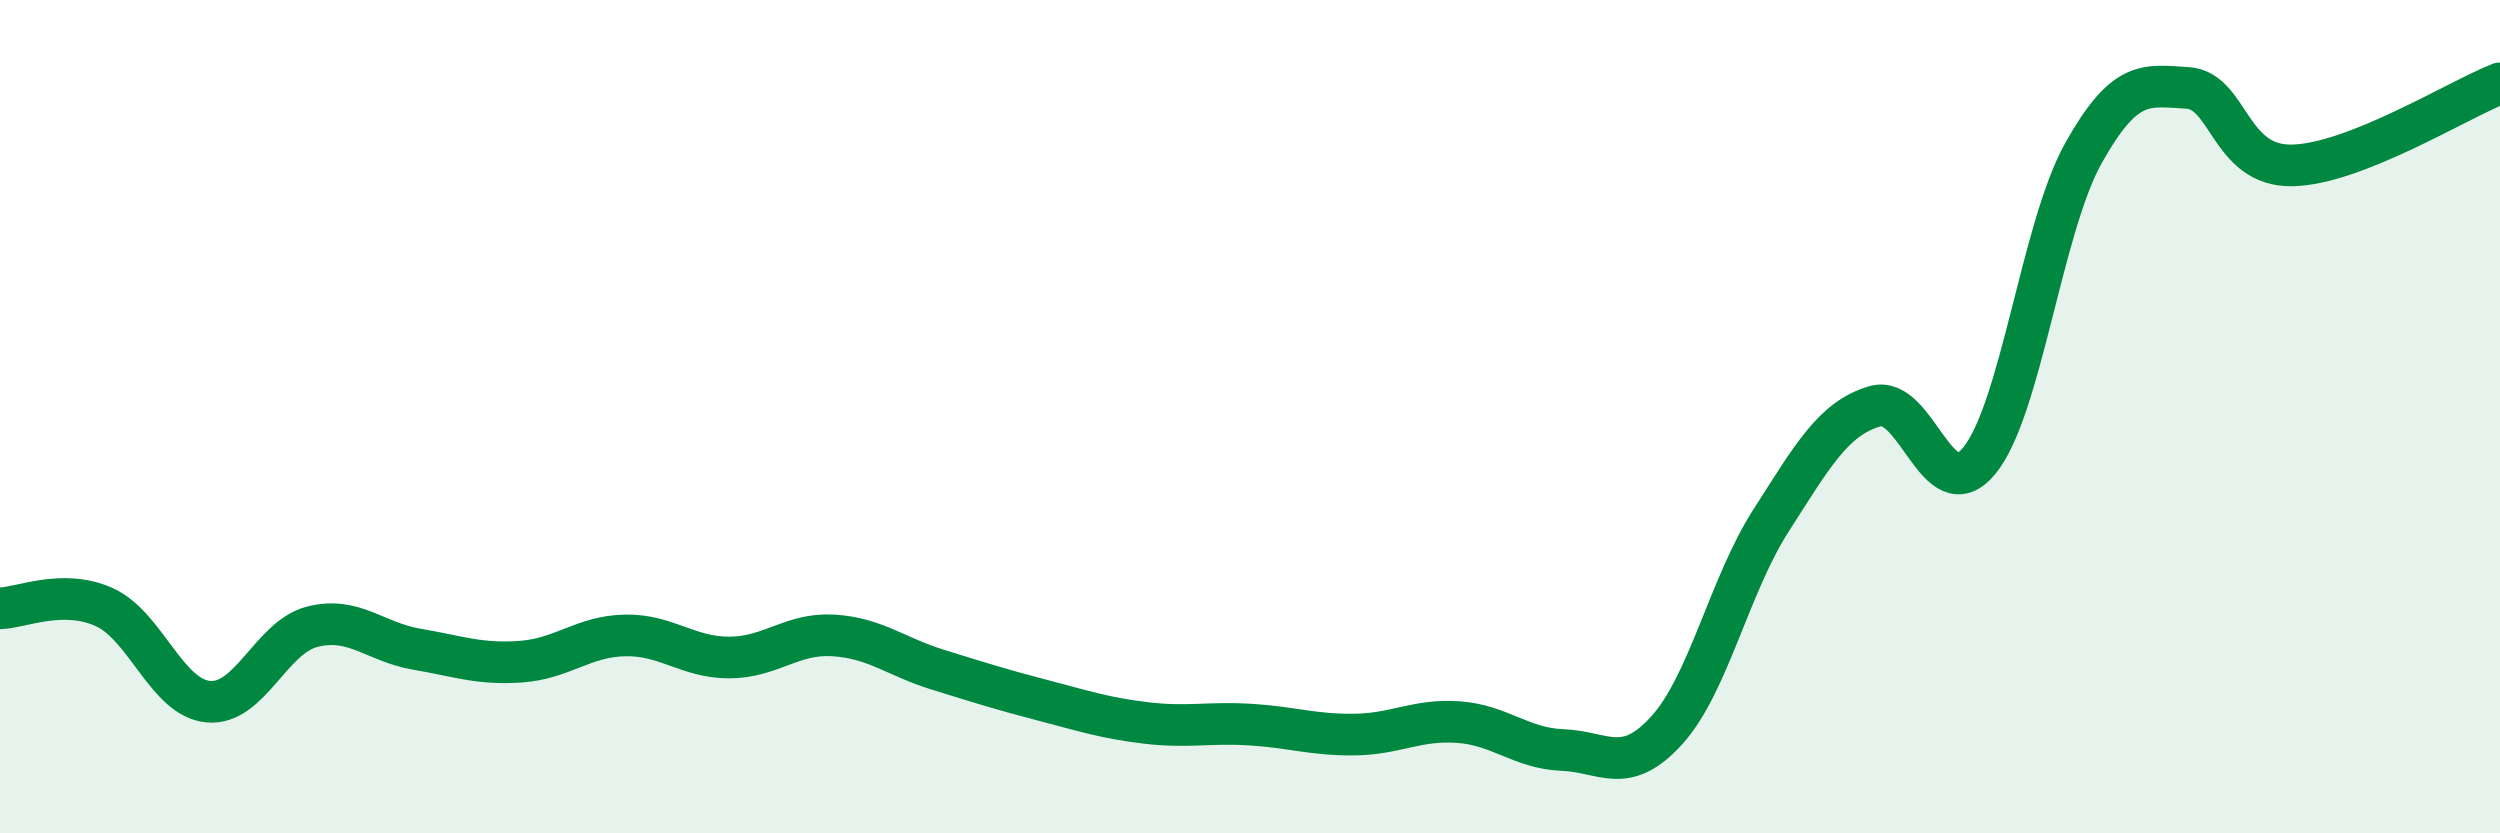 
    <svg width="60" height="20" viewBox="0 0 60 20" xmlns="http://www.w3.org/2000/svg">
      <path
        d="M 0,14.6 C 0.5,14.59 1.5,14.12 2.5,14.57 C 3.5,15.02 4,16.75 5,16.84 C 6,16.93 6.5,15.29 7.5,15.04 C 8.5,14.79 9,15.41 10,15.58 C 11,15.75 11.5,15.95 12.5,15.88 C 13.5,15.81 14,15.27 15,15.25 C 16,15.23 16.5,15.78 17.5,15.78 C 18.5,15.78 19,15.19 20,15.25 C 21,15.31 21.5,15.76 22.5,16.07 C 23.5,16.38 24,16.54 25,16.8 C 26,17.06 26.5,17.23 27.5,17.35 C 28.5,17.47 29,17.33 30,17.39 C 31,17.45 31.5,17.64 32.5,17.63 C 33.5,17.62 34,17.26 35,17.33 C 36,17.4 36.5,17.96 37.5,18 C 38.5,18.04 39,18.63 40,17.53 C 41,16.43 41.5,14.06 42.5,12.5 C 43.5,10.94 44,10.04 45,9.75 C 46,9.46 46.5,12.27 47.5,11.06 C 48.5,9.85 49,5.47 50,3.68 C 51,1.89 51.5,2.05 52.5,2.11 C 53.5,2.17 53.5,3.99 55,3.97 C 56.5,3.95 59,2.39 60,2L60 20L0 20Z"
        fill="#008740"
        opacity="0.1"
        stroke-linecap="round"
        stroke-linejoin="round"
      />
      <path
        d="M 0,14.6 C 0.5,14.59 1.5,14.12 2.5,14.57 C 3.5,15.02 4,16.75 5,16.84 C 6,16.93 6.5,15.29 7.5,15.04 C 8.5,14.79 9,15.41 10,15.58 C 11,15.75 11.5,15.95 12.5,15.88 C 13.5,15.81 14,15.27 15,15.25 C 16,15.23 16.5,15.78 17.5,15.78 C 18.5,15.78 19,15.19 20,15.25 C 21,15.31 21.5,15.76 22.5,16.07 C 23.5,16.38 24,16.54 25,16.8 C 26,17.06 26.5,17.23 27.5,17.35 C 28.5,17.47 29,17.33 30,17.39 C 31,17.45 31.5,17.64 32.5,17.63 C 33.5,17.62 34,17.26 35,17.33 C 36,17.4 36.5,17.96 37.5,18 C 38.5,18.04 39,18.63 40,17.53 C 41,16.43 41.5,14.06 42.5,12.5 C 43.5,10.94 44,10.04 45,9.75 C 46,9.46 46.5,12.27 47.5,11.06 C 48.5,9.85 49,5.47 50,3.68 C 51,1.89 51.5,2.05 52.5,2.11 C 53.5,2.17 53.5,3.99 55,3.97 C 56.5,3.95 59,2.39 60,2"
        stroke="#008740"
        stroke-width="1"
        fill="none"
        stroke-linecap="round"
        stroke-linejoin="round"
      />
    </svg>
  
